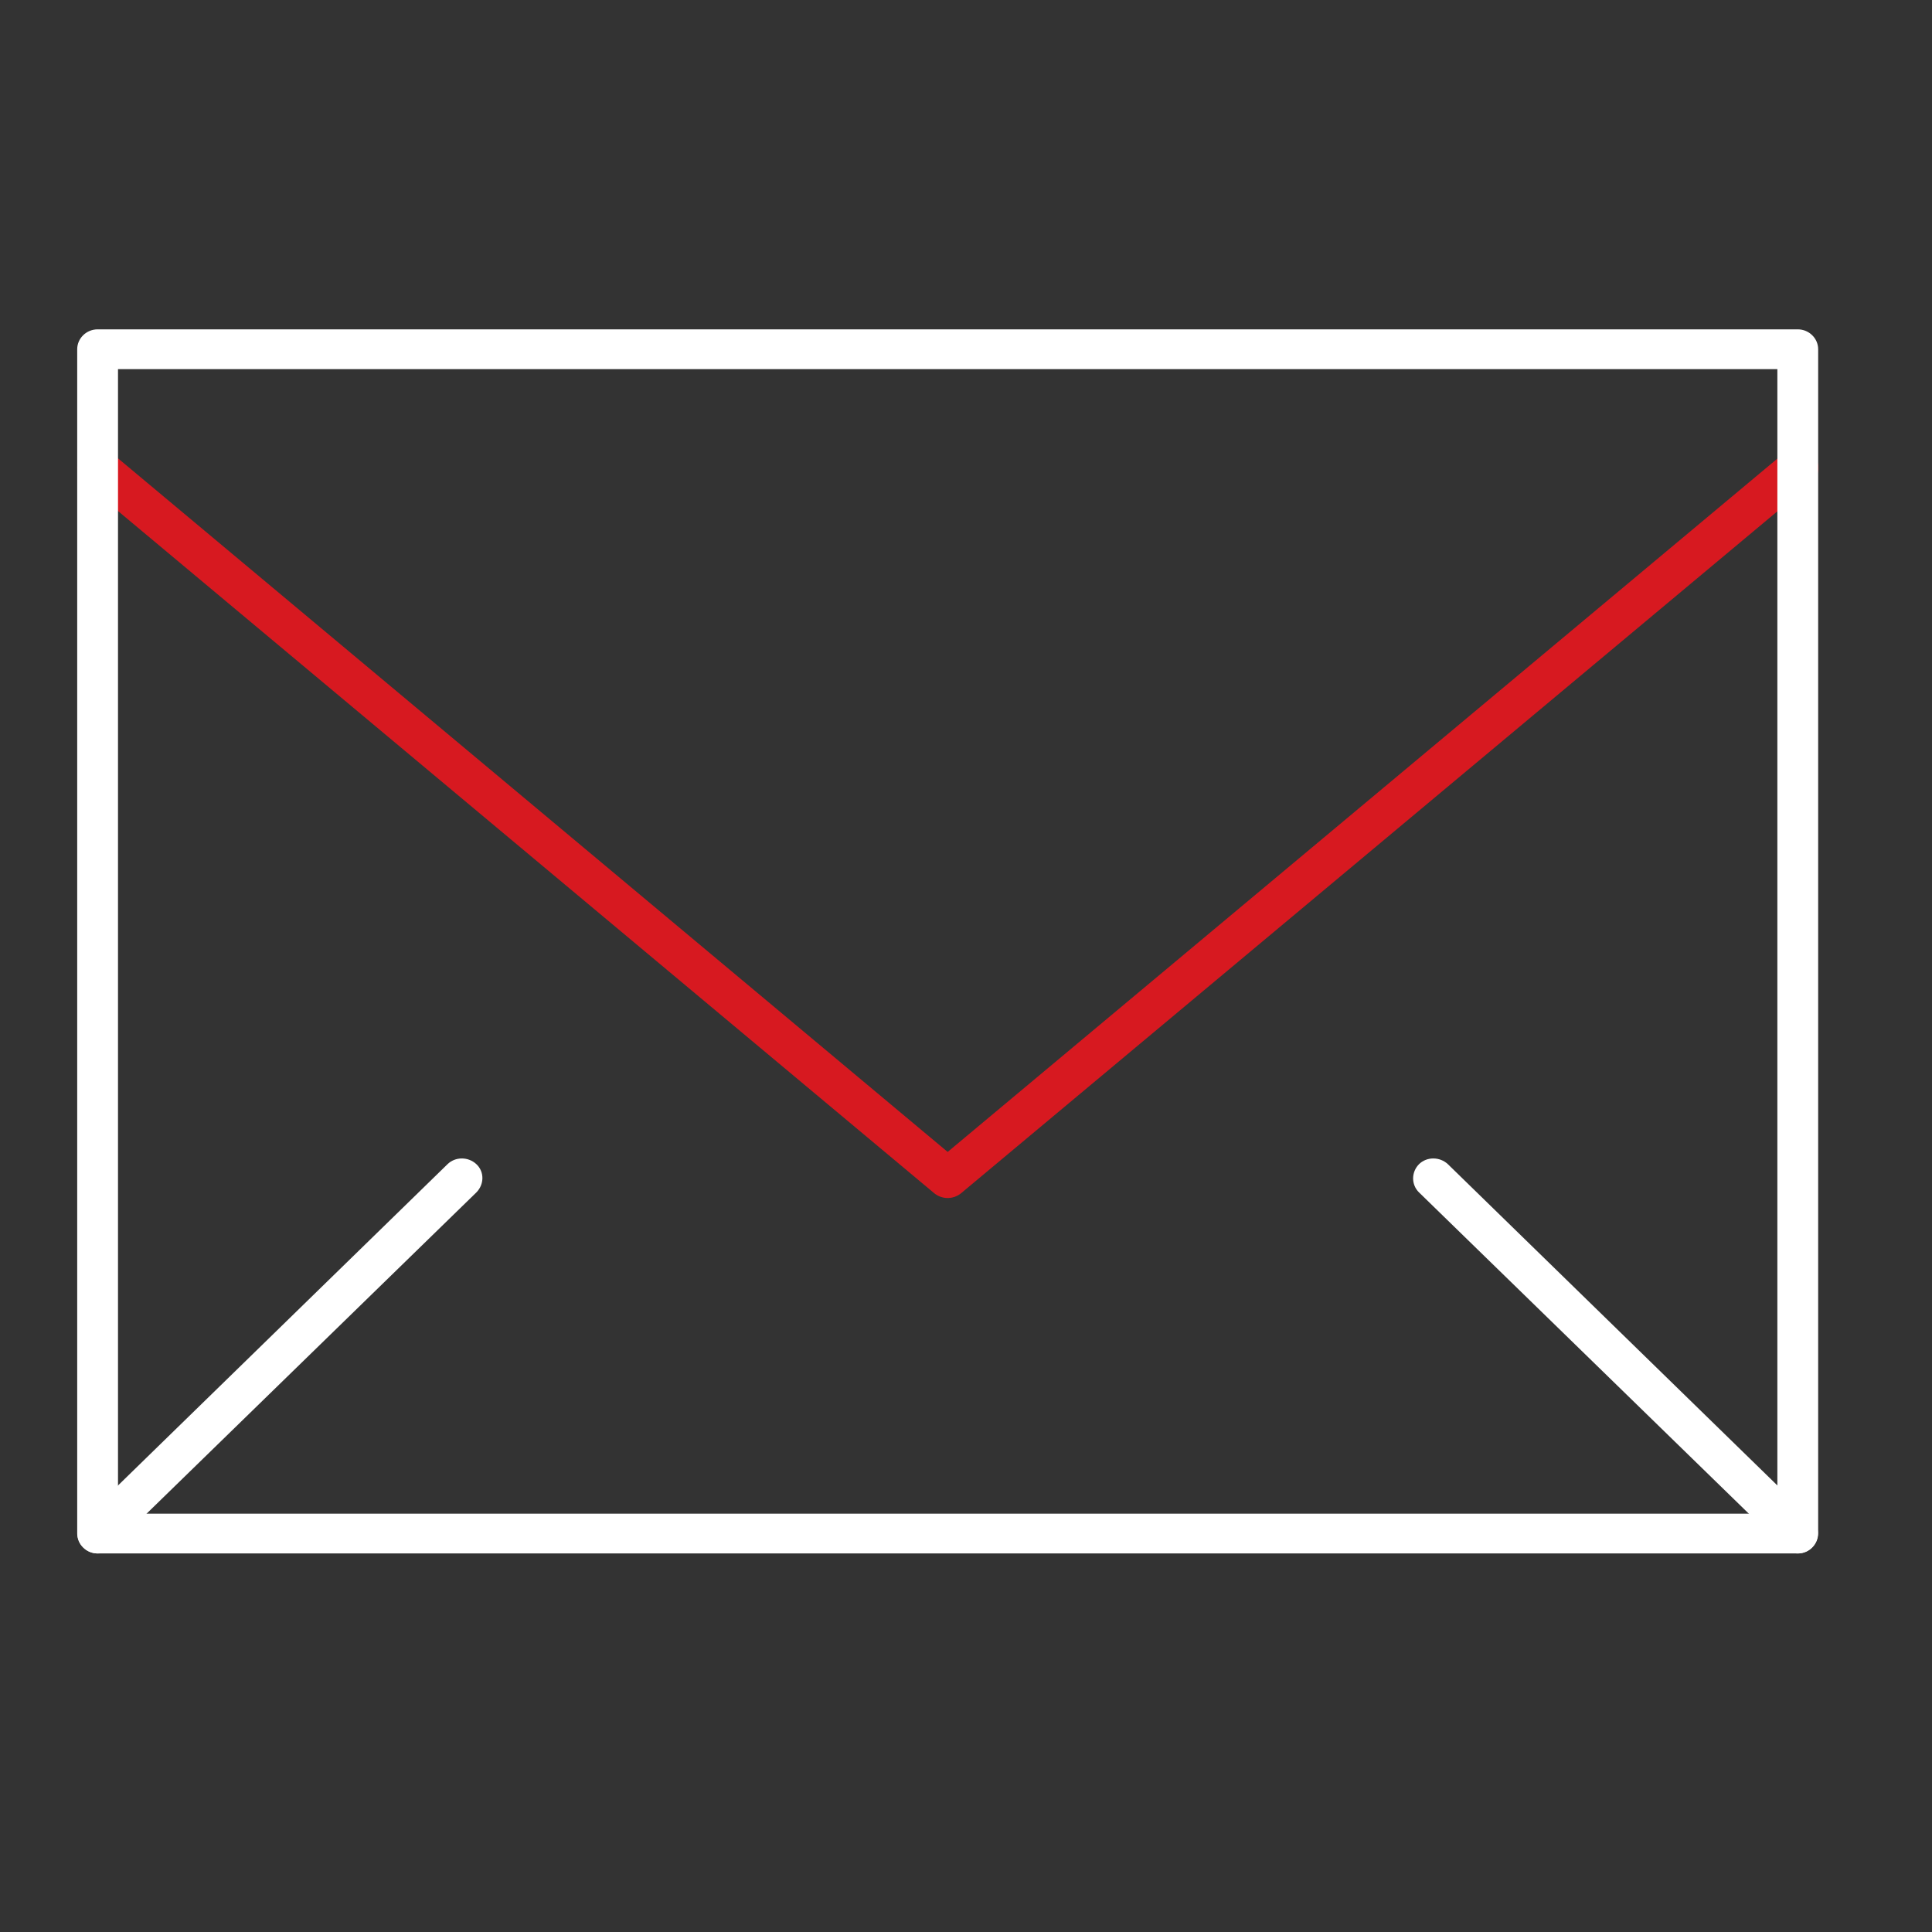 <svg width="51" height="51" viewBox="0 0 51 51" fill="none" xmlns="http://www.w3.org/2000/svg">
<rect x="0" y="0" width="51" height="51" fill="#333333" stroke="none"/>
<path d="M25.016 31.625C24.891 31.625 24.765 31.581 24.666 31.502L2.226 12.747C2.002 12.554 1.975 12.23 2.163 12.003C2.361 11.784 2.693 11.758 2.926 11.941L25.016 30.408L47.106 11.95C47.331 11.758 47.672 11.784 47.869 12.011C48.067 12.23 48.04 12.563 47.807 12.755L25.366 31.502C25.268 31.581 25.142 31.625 25.016 31.625Z" fill="#D71920"/>
<path d="M47.457 41.007H2.577C2.28 41.007 2.038 40.77 2.038 40.482V9.219C2.038 8.931 2.28 8.694 2.577 8.694H47.457C47.753 8.694 47.995 8.931 47.995 9.219V40.473C47.995 40.77 47.753 41.007 47.457 41.007ZM3.115 39.957H46.918V9.745H3.115V39.957Z" fill="white"/>
<path d="M2.577 41.007C2.442 41.007 2.299 40.954 2.2 40.849C1.993 40.648 1.993 40.315 2.2 40.105L11.813 30.732C12.02 30.53 12.361 30.53 12.576 30.732C12.791 30.933 12.783 31.266 12.576 31.476L2.954 40.849C2.855 40.954 2.711 41.007 2.577 41.007Z" fill="white"/>
<path d="M47.457 41.007C47.322 41.007 47.179 40.954 47.08 40.849L37.458 31.476C37.251 31.274 37.251 30.942 37.458 30.732C37.664 30.53 38.005 30.53 38.221 30.732L47.834 40.105C48.04 40.306 48.04 40.639 47.834 40.849C47.735 40.954 47.592 41.007 47.457 41.007Z" fill="white"/>
</svg>
